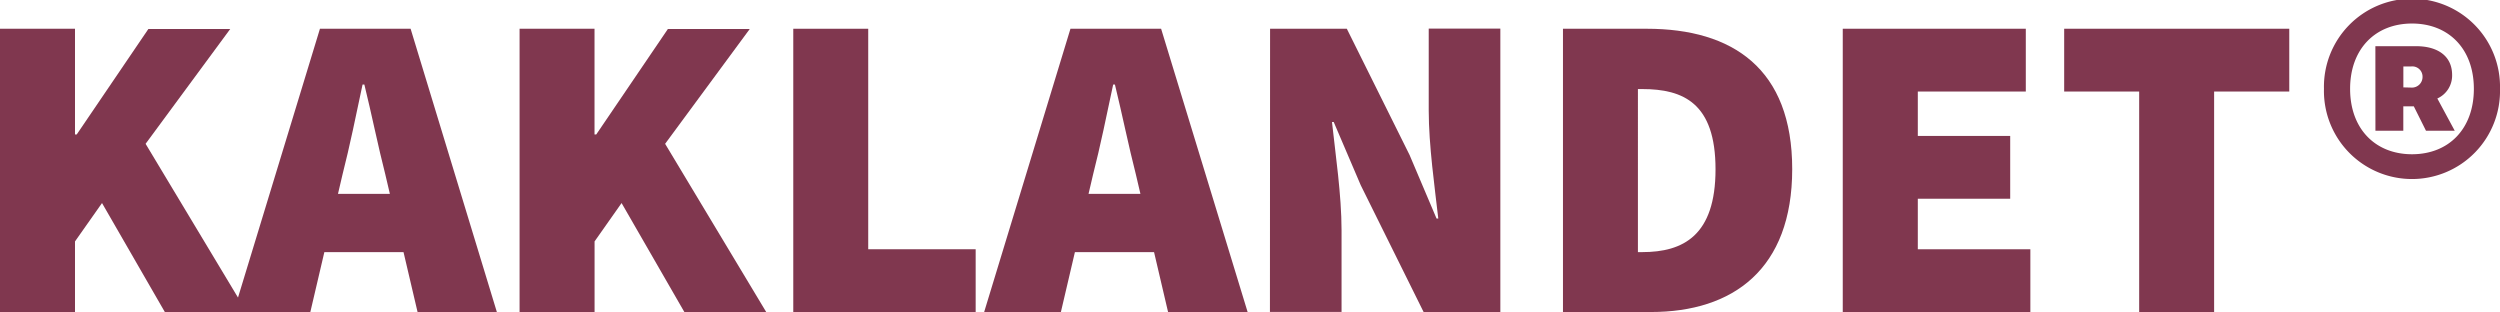 <svg viewBox="0 0 488.67 61" xmlns="http://www.w3.org/2000/svg" data-name="Layer 1" id="Layer_1"><defs><style>.cls-1{fill:#80374f;}</style></defs><title>kaklandet-logo</title><path transform="translate(-6.13 -9.72)" d="M6.13,15.34H20.79V36h.34l14-20.61h16L34.59,37.83,54.35,70.71h-16L26.07,49.41l-5.28,7.5v13.8H6.13Z" class="cls-1"></path><path transform="translate(-6.13 -9.72)" d="M68.67,15.34H86.39l16.86,55.37H87.75L81.44,43.79c-1.36-5.28-2.72-12-4.09-17.55H77c-1.19,5.62-2.55,12.27-3.91,17.55L66.79,70.71h-15ZM63.9,47.62H91V59H63.9Z" class="cls-1"></path><path transform="translate(-6.13 -9.72)" d="M107.69,15.34h14.65V36h.34l14-20.61h16L136.14,37.83,155.9,70.71h-16l-12.27-21.3-5.28,7.5v13.8H107.69Z" class="cls-1"></path><path transform="translate(-6.13 -9.72)" d="M161.19,15.34h14.65v43.1h21V70.71H161.19Z" class="cls-1"></path><path transform="translate(-6.13 -9.72)" d="M215.37,15.34h17.72L250,70.71H234.45l-6.3-26.92c-1.36-5.28-2.73-12-4.09-17.55h-.34c-1.19,5.62-2.56,12.27-3.92,17.55l-6.3,26.92h-15ZM210.6,47.62h27.09V59H210.6Z" class="cls-1"></path><path transform="translate(-6.13 -9.72)" d="M254.39,15.34h15L281.65,40l5.28,12.44h.34c-.68-6-1.87-14.31-1.87-21.13v-16h14V70.71h-15L272.11,45.92l-5.28-12.35h-.34c.68,6.3,1.87,14.31,1.87,21.13v16h-14Z" class="cls-1"></path><path transform="translate(-6.13 -9.72)" d="M311.64,15.34H328c16.86,0,28.45,7.84,28.45,27.43s-11.59,27.94-27.6,27.94H311.64ZM327.14,59c8,0,14.32-3.24,14.32-16.19s-6.31-15.68-14.32-15.68h-.85V59Z" class="cls-1"></path><path transform="translate(-6.13 -9.72)" d="M366.33,15.34h35.78V27.61H381v8.68h18.06V48.56H381v9.88h22V70.71H366.33Z" class="cls-1"></path><path transform="translate(-6.13 -9.72)" d="M424.27,27.61H409.61V15.34h44V27.61H438.92v43.1H424.27Z" class="cls-1"></path><path transform="translate(-6.13 -9.72)" d="M460.39,27.09a17.21,17.21,0,1,1,34.41,0,17.21,17.21,0,1,1-34.41,0Zm29.3,0c0-7.83-4.94-12.77-12.09-12.77s-12.1,4.94-12.1,12.77,4.94,12.78,12.1,12.78S489.69,34.93,489.69,27.09Zm-19.25-8.34h8c4.09,0,7,1.87,7,5.62a4.91,4.91,0,0,1-2.89,4.6l3.4,6.3h-5.62l-2.38-4.77h-2.05v4.77h-5.45Zm7,8.09a2.08,2.08,0,0,0,2.22-2.13,2,2,0,0,0-2.22-2h-1.53v4.09Z" class="cls-1"></path></svg>